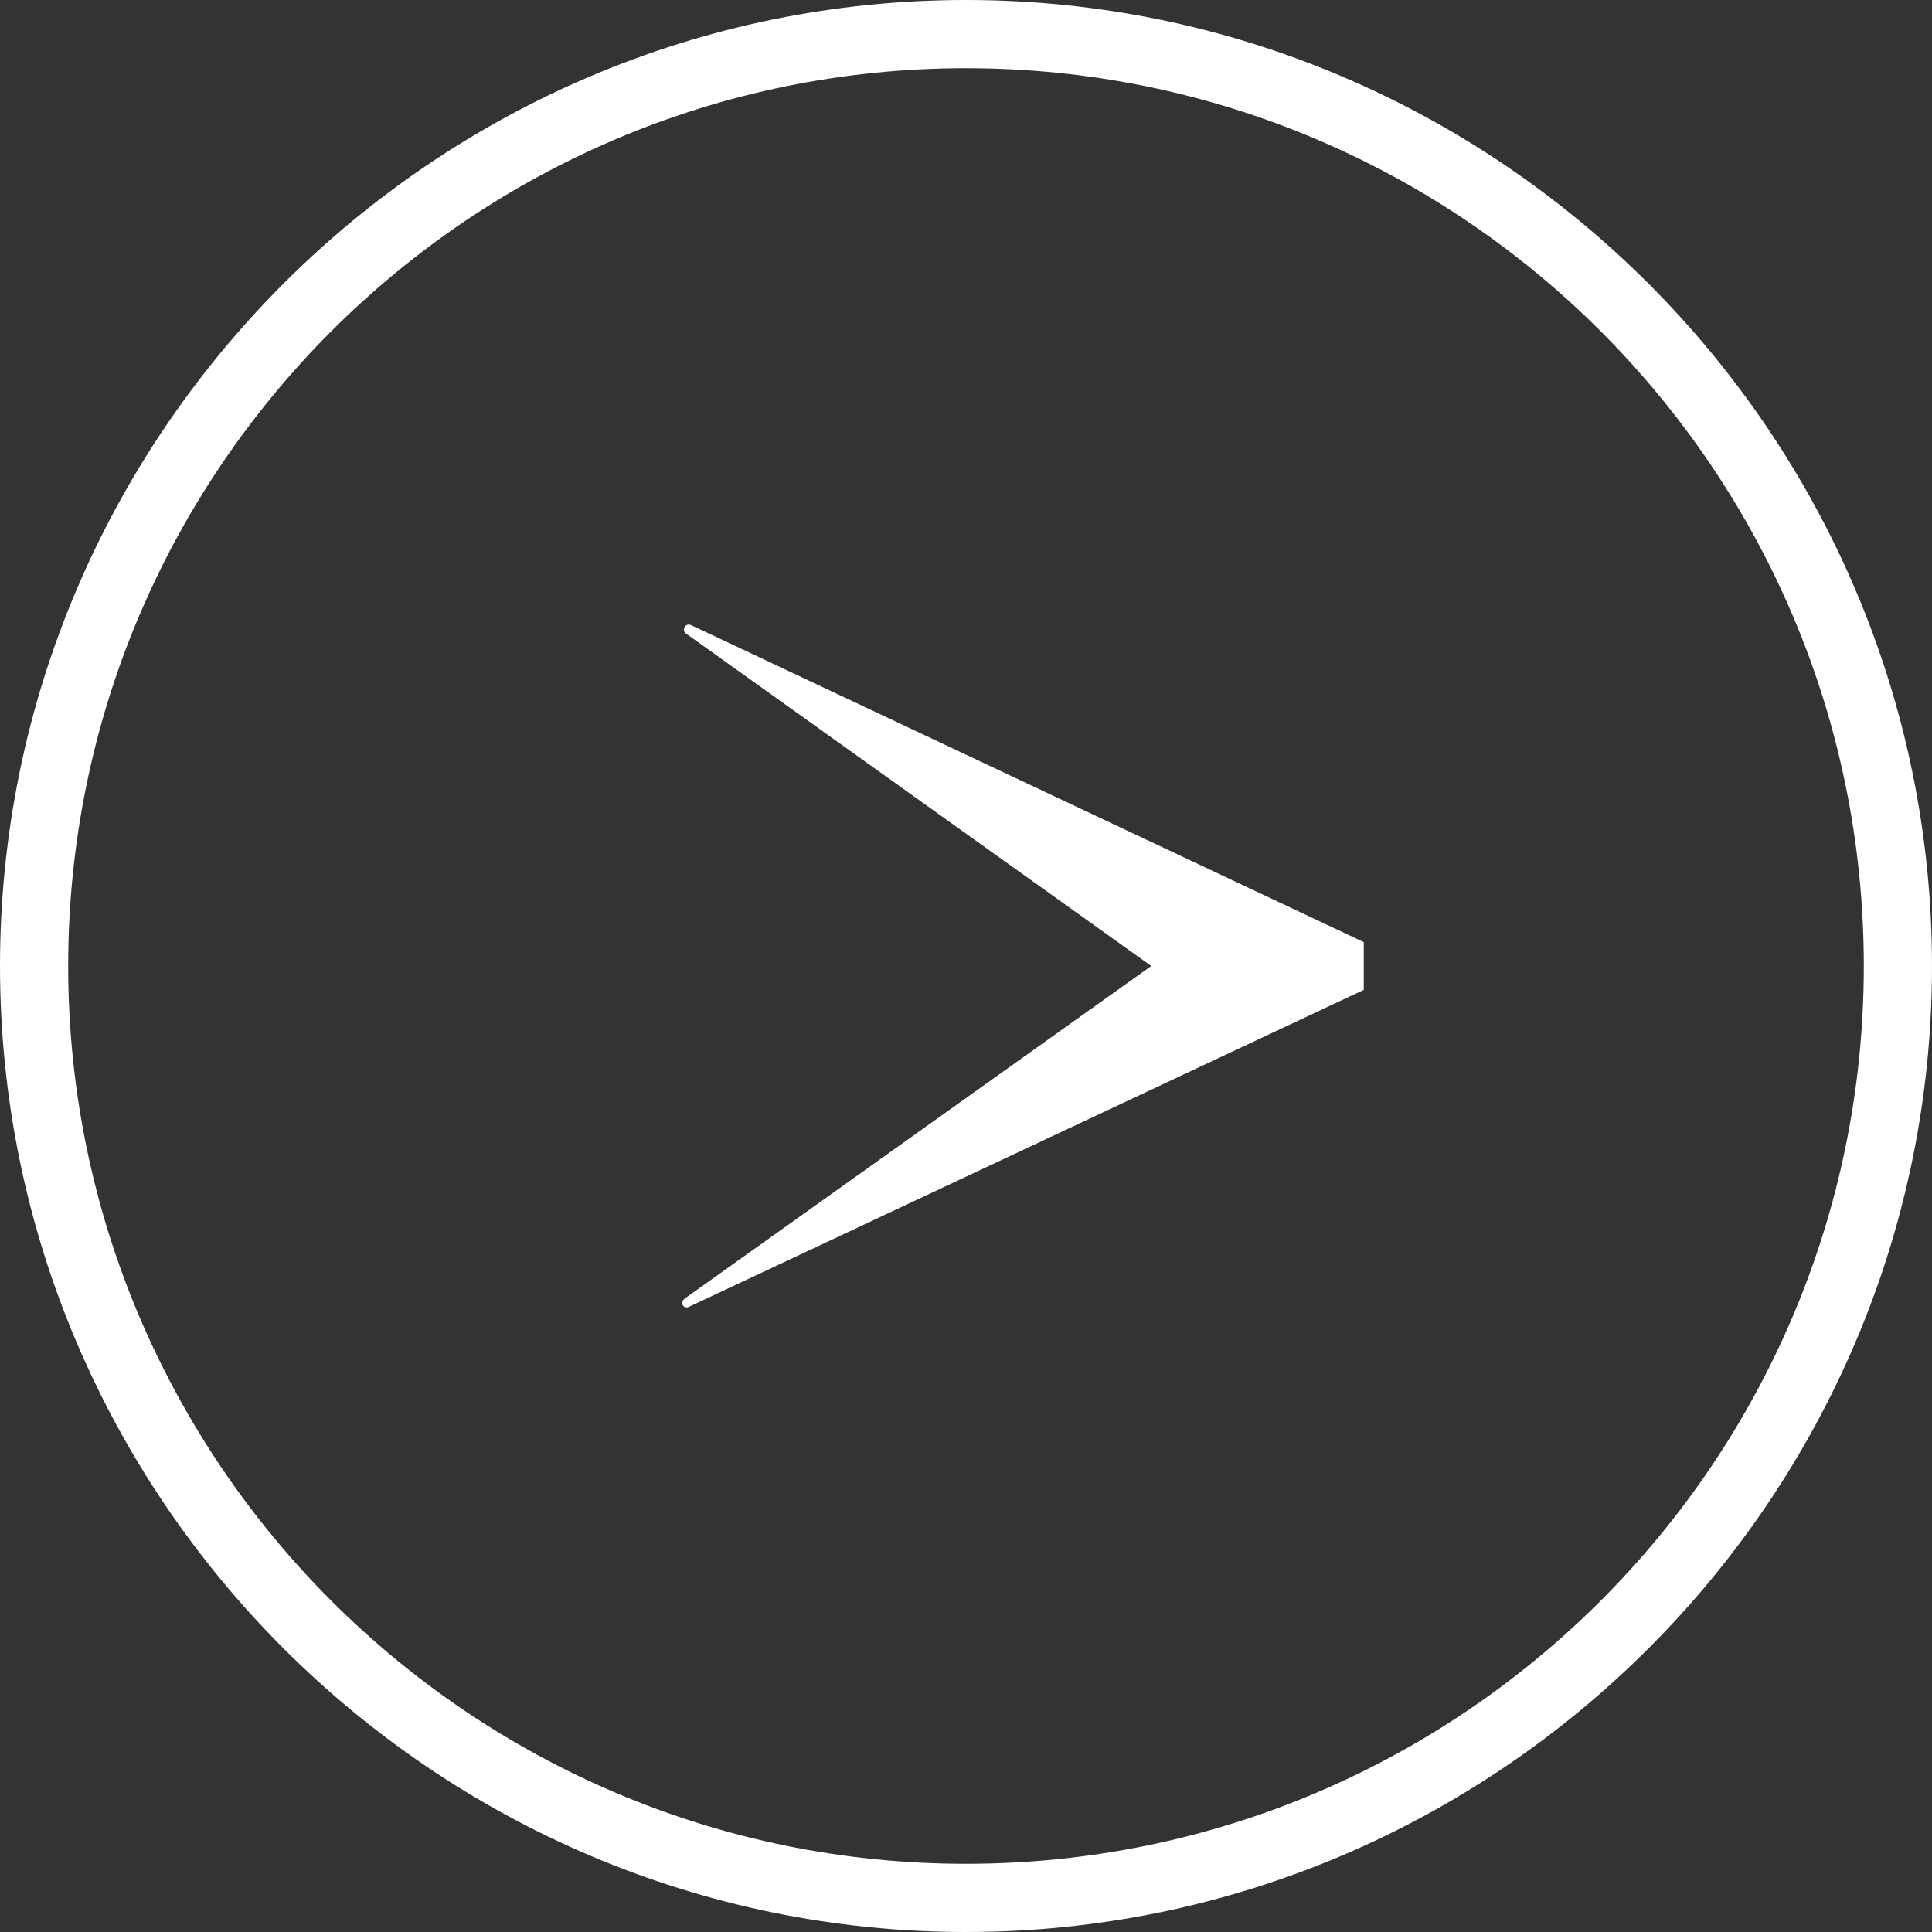 <?xml version="1.0" encoding="utf-8"?>
<!-- Generator: Adobe Illustrator 23.0.4, SVG Export Plug-In . SVG Version: 6.00 Build 0)  -->
<svg version="1.1" id="レイヤー_1" xmlns="http://www.w3.org/2000/svg" xmlns:xlink="http://www.w3.org/1999/xlink" x="0px"
	 y="0px" viewBox="0 0 17 17" style="enable-background:new 0 0 17 17;" xml:space="preserve">
<rect x="0" y="0" width="17" height="17" fill="#333333" stroke="none"/>
<style type="text/css">
	.st0{fill:#FFFFFF;}
</style>
<g>
	<path class="st0" d="M8.5,0.6c4.36,0,7.9,3.54,7.9,7.9s-3.54,7.9-7.9,7.9s-7.9-3.54-7.9-7.9S4.14,0.6,8.5,0.6 M8.5,0
		C3.82,0,0,3.82,0,8.5S3.82,17,8.5,17S17,13.18,17,8.5S13.18,0,8.5,0L8.5,0z"/>
</g>
<path class="st0" d="M12,8.71L6.06,11.5c-0.04,0.02-0.08-0.03-0.04-0.07l4.11-2.93l-4.1-2.93c-0.03-0.03,0-0.09,0.05-0.07L12,8.29
	V8.71z"/>
</svg>

